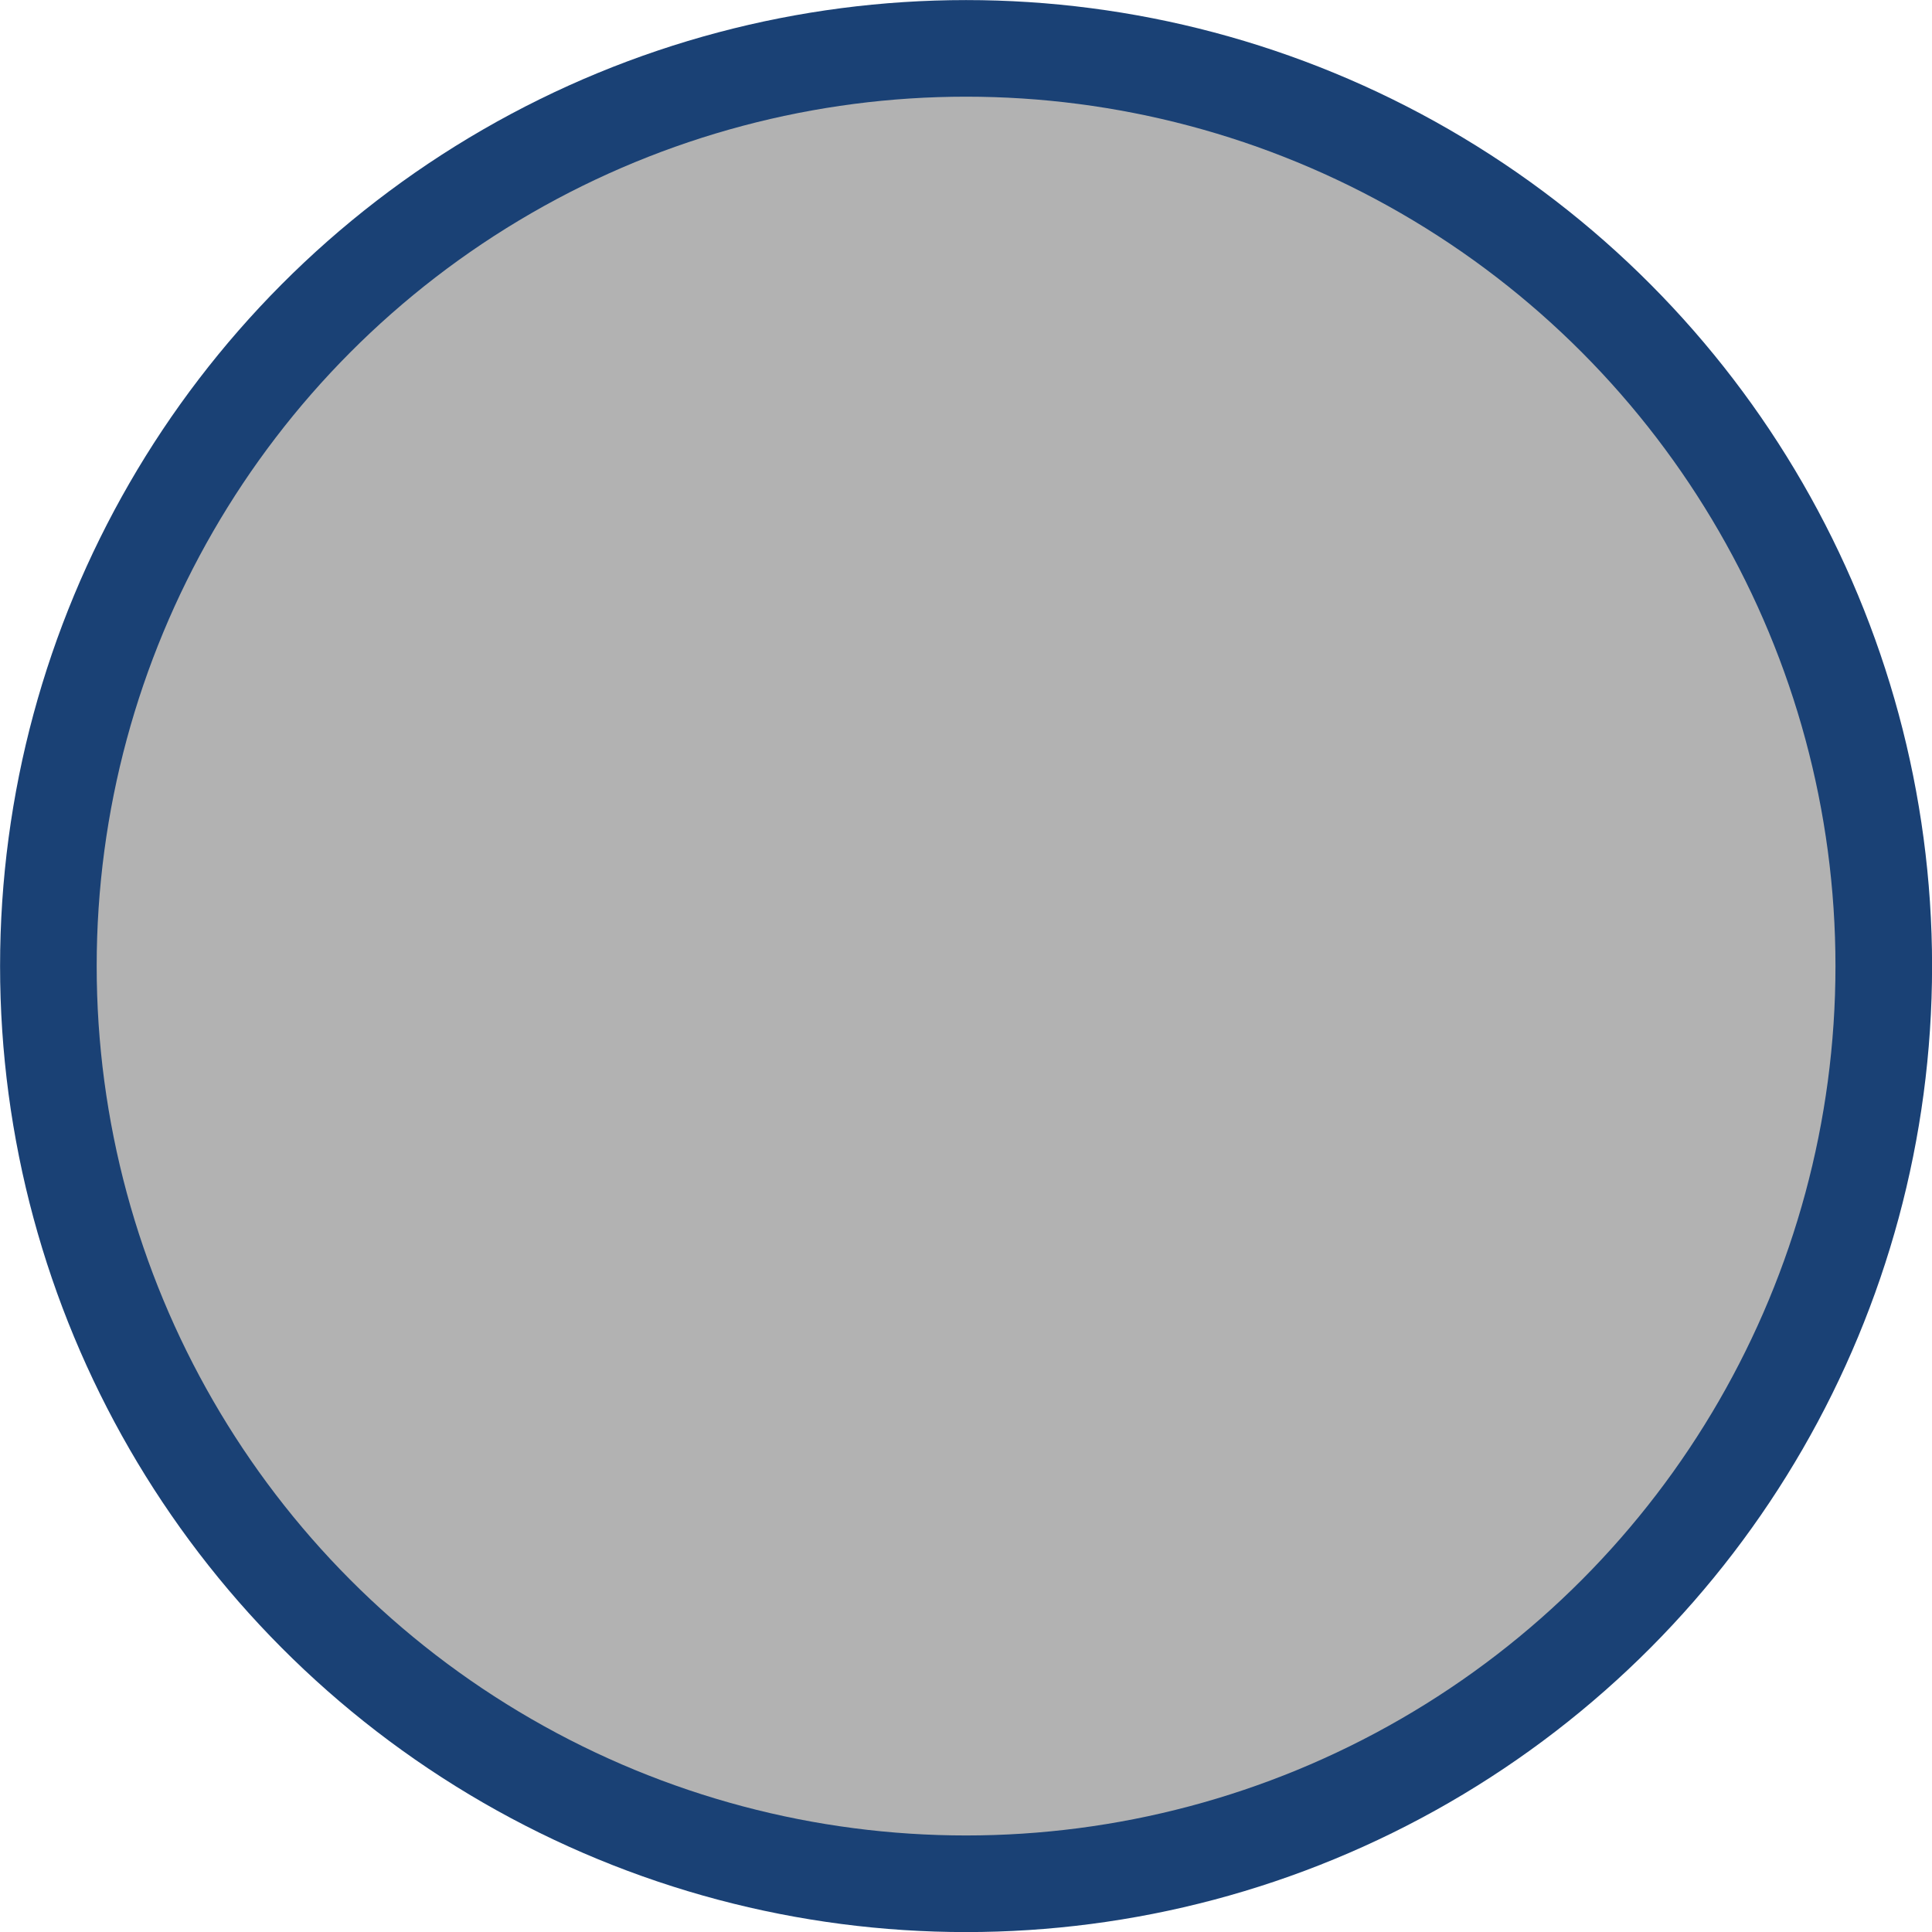 <?xml version="1.0" encoding="UTF-8"?>
<!-- Created with Inkscape (http://www.inkscape.org/) -->
<svg width="26.458mm" height="26.458mm" version="1.1" viewBox="0 0 26.458 26.458" xmlns="http://www.w3.org/2000/svg" xmlns:cc="http://creativecommons.org/ns#" xmlns:dc="http://purl.org/dc/elements/1.1/" xmlns:rdf="http://www.w3.org/1999/02/22-rdf-syntax-ns#">
 <g transform="translate(165.18 141.83)" stroke-width=".265">
  <circle cx="-151.95" cy="-128.6" r="13.229" fill="#1a4175"/>
  <circle cx="-151.95" cy="-128.6" r="11.906" fill="#b2b2b2"/>
 </g>
</svg>
